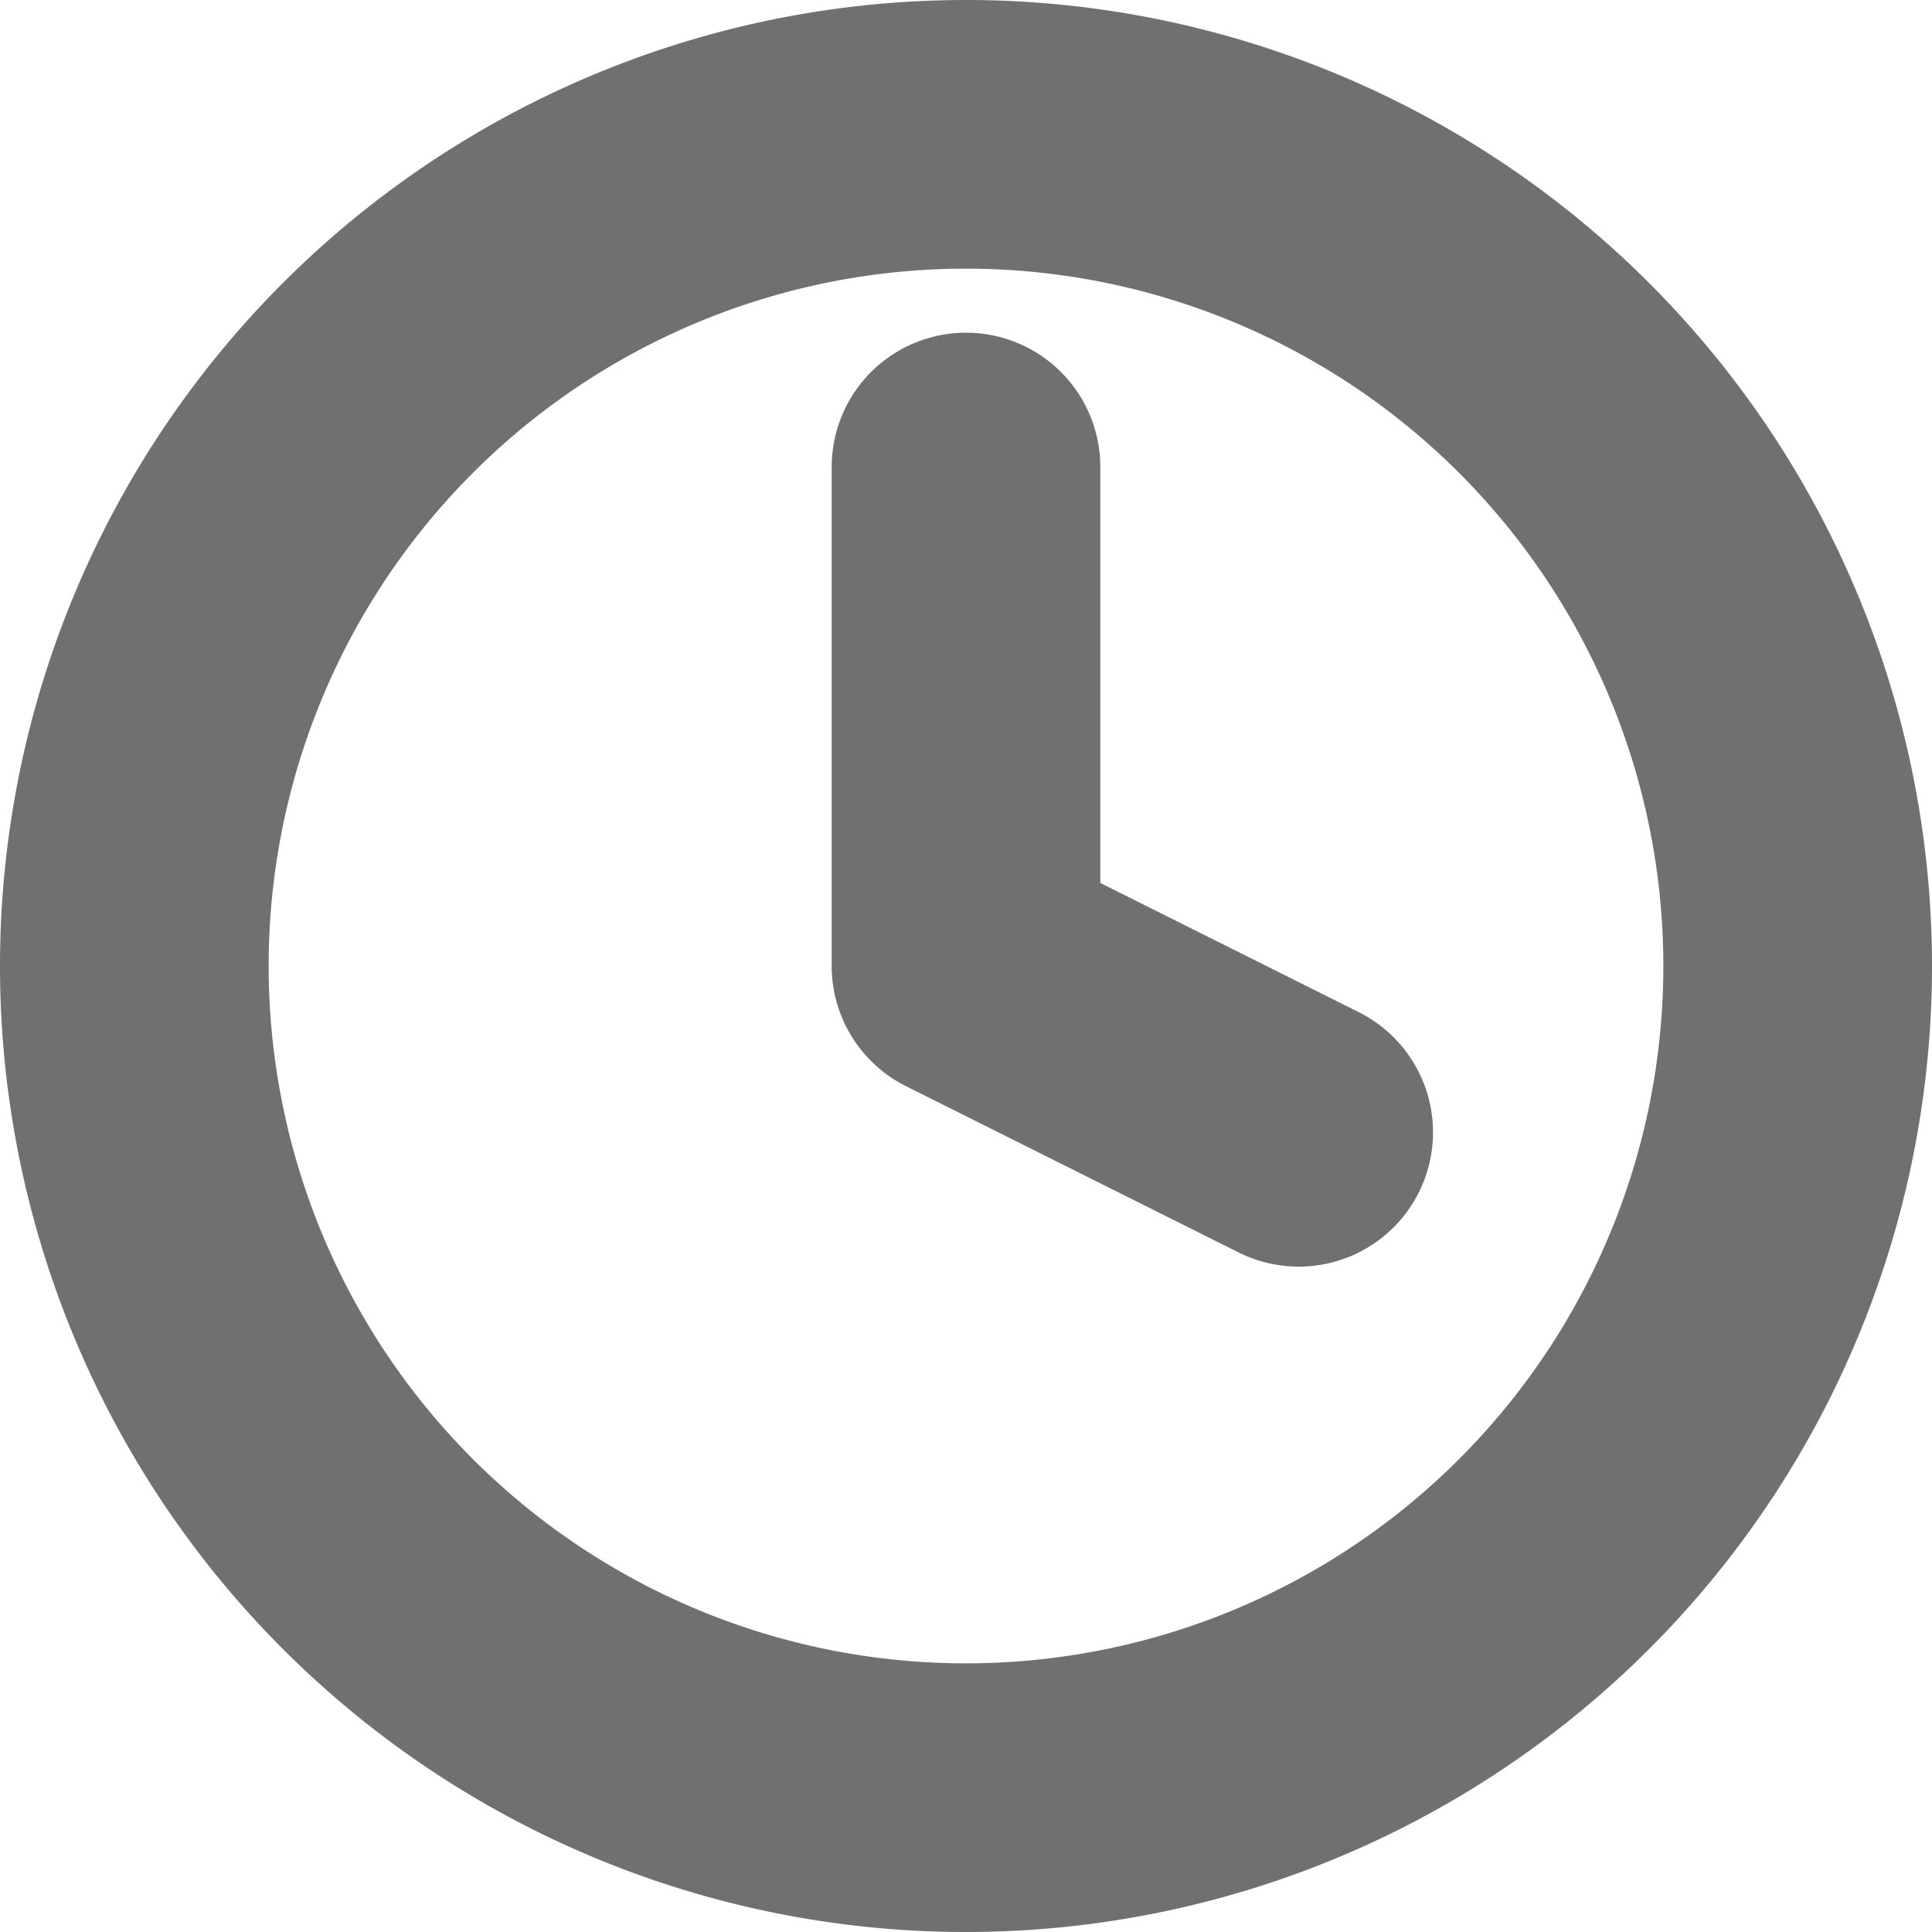 <svg xmlns="http://www.w3.org/2000/svg" width="21.574" height="21.574" viewBox="0 0 21.574 21.574">
  <g id="Icon_feather-clock" data-name="Icon feather-clock" transform="translate(1.5 1.5)">
    <path id="Path_13016" data-name="Path 13016" d="M21.574,12.287A9.287,9.287,0,1,1,12.287,3a9.287,9.287,0,0,1,9.287,9.287Z" transform="translate(-3 -3)" fill="none" stroke="#707070" stroke-linecap="round" stroke-linejoin="round" stroke-width="3"/>
    <path id="Path_13017" data-name="Path 13017" d="M18,9v5.572l3.715,1.857" transform="translate(-8.713 -5.285)" fill="none" stroke="#707070" stroke-linecap="round" stroke-linejoin="round" stroke-width="3"/>
  </g>
</svg>

